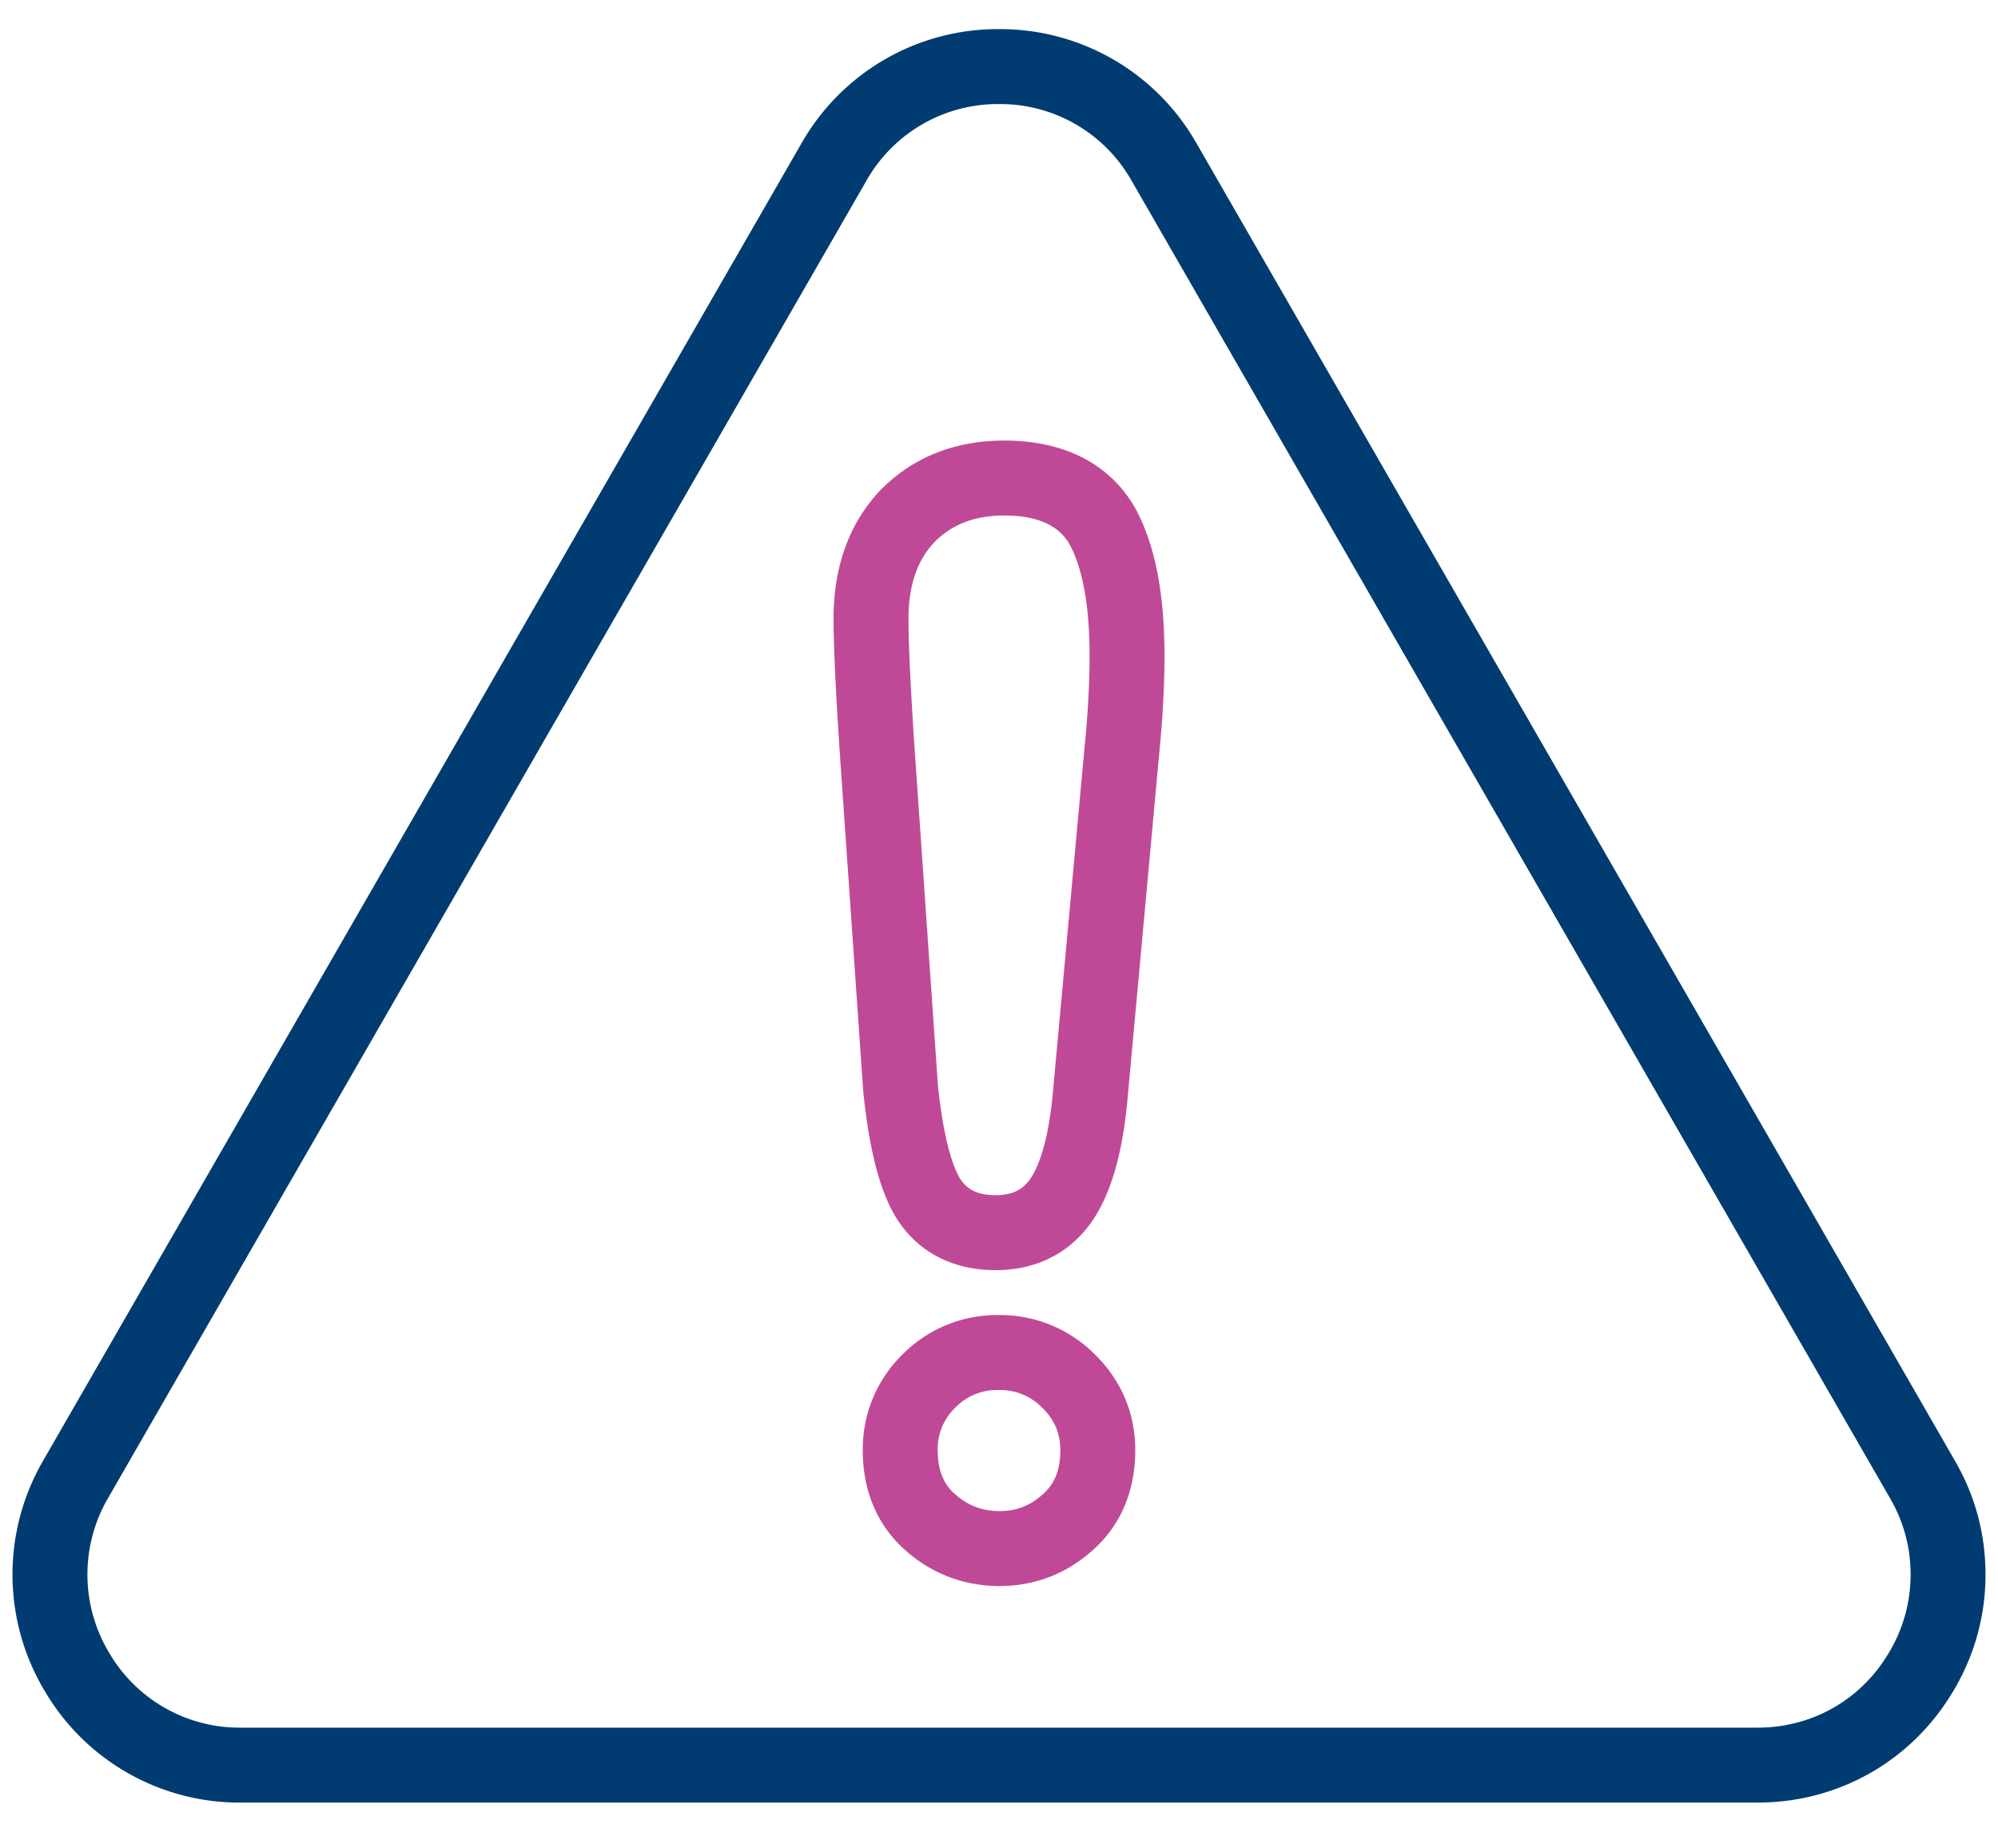 <svg width="40" height="37" viewBox="0 0 40 37" fill="none" xmlns="http://www.w3.org/2000/svg">
    <path clip-rule="evenodd" d="M22.105 10.599c-.244-.472-.78-1.03-2.002-1.03-.789 0-1.436.256-1.932.759-.481.503-.733 1.192-.733 2.05 0 .573.047 1.518.134 2.802l.457 6.601c.095.914.244 1.587.465 2.044.268.557.765.85 1.435.85s1.151-.301 1.443-.866c.244-.472.394-1.13.465-1.997l.623-6.787c.063-.642.103-1.276.103-1.888 0-1.099-.15-1.927-.458-2.538zM21.394 27.647a1.925 1.925 0 0 0-1.405-.573 1.91 1.91 0 0 0-1.394.573 1.893 1.893 0 0 0-.572 1.386c0 .609.207 1.098.609 1.445.39.346.858.52 1.38.52.524 0 .98-.18 1.364-.526.401-.353.602-.842.602-1.44 0-.543-.2-1.009-.584-1.385z" stroke="#C04997" stroke-width="1.5" stroke-linecap="round" stroke-linejoin="round"/>
    <path clip-rule="evenodd" d="M38.493 29.624 23.307 3.248A3.77 3.77 0 0 0 20 1.333a3.77 3.77 0 0 0-3.307 1.915L1.507 29.624a3.79 3.79 0 0 0 .035 3.846 3.772 3.772 0 0 0 3.28 1.863h30.364c1.356 0 2.58-.695 3.272-1.863.367-.61.542-1.28.542-1.949 0-.67-.166-1.305-.507-1.897z" stroke="#003B71" stroke-width="1.5" stroke-linecap="round" stroke-linejoin="round"/>
</svg>
